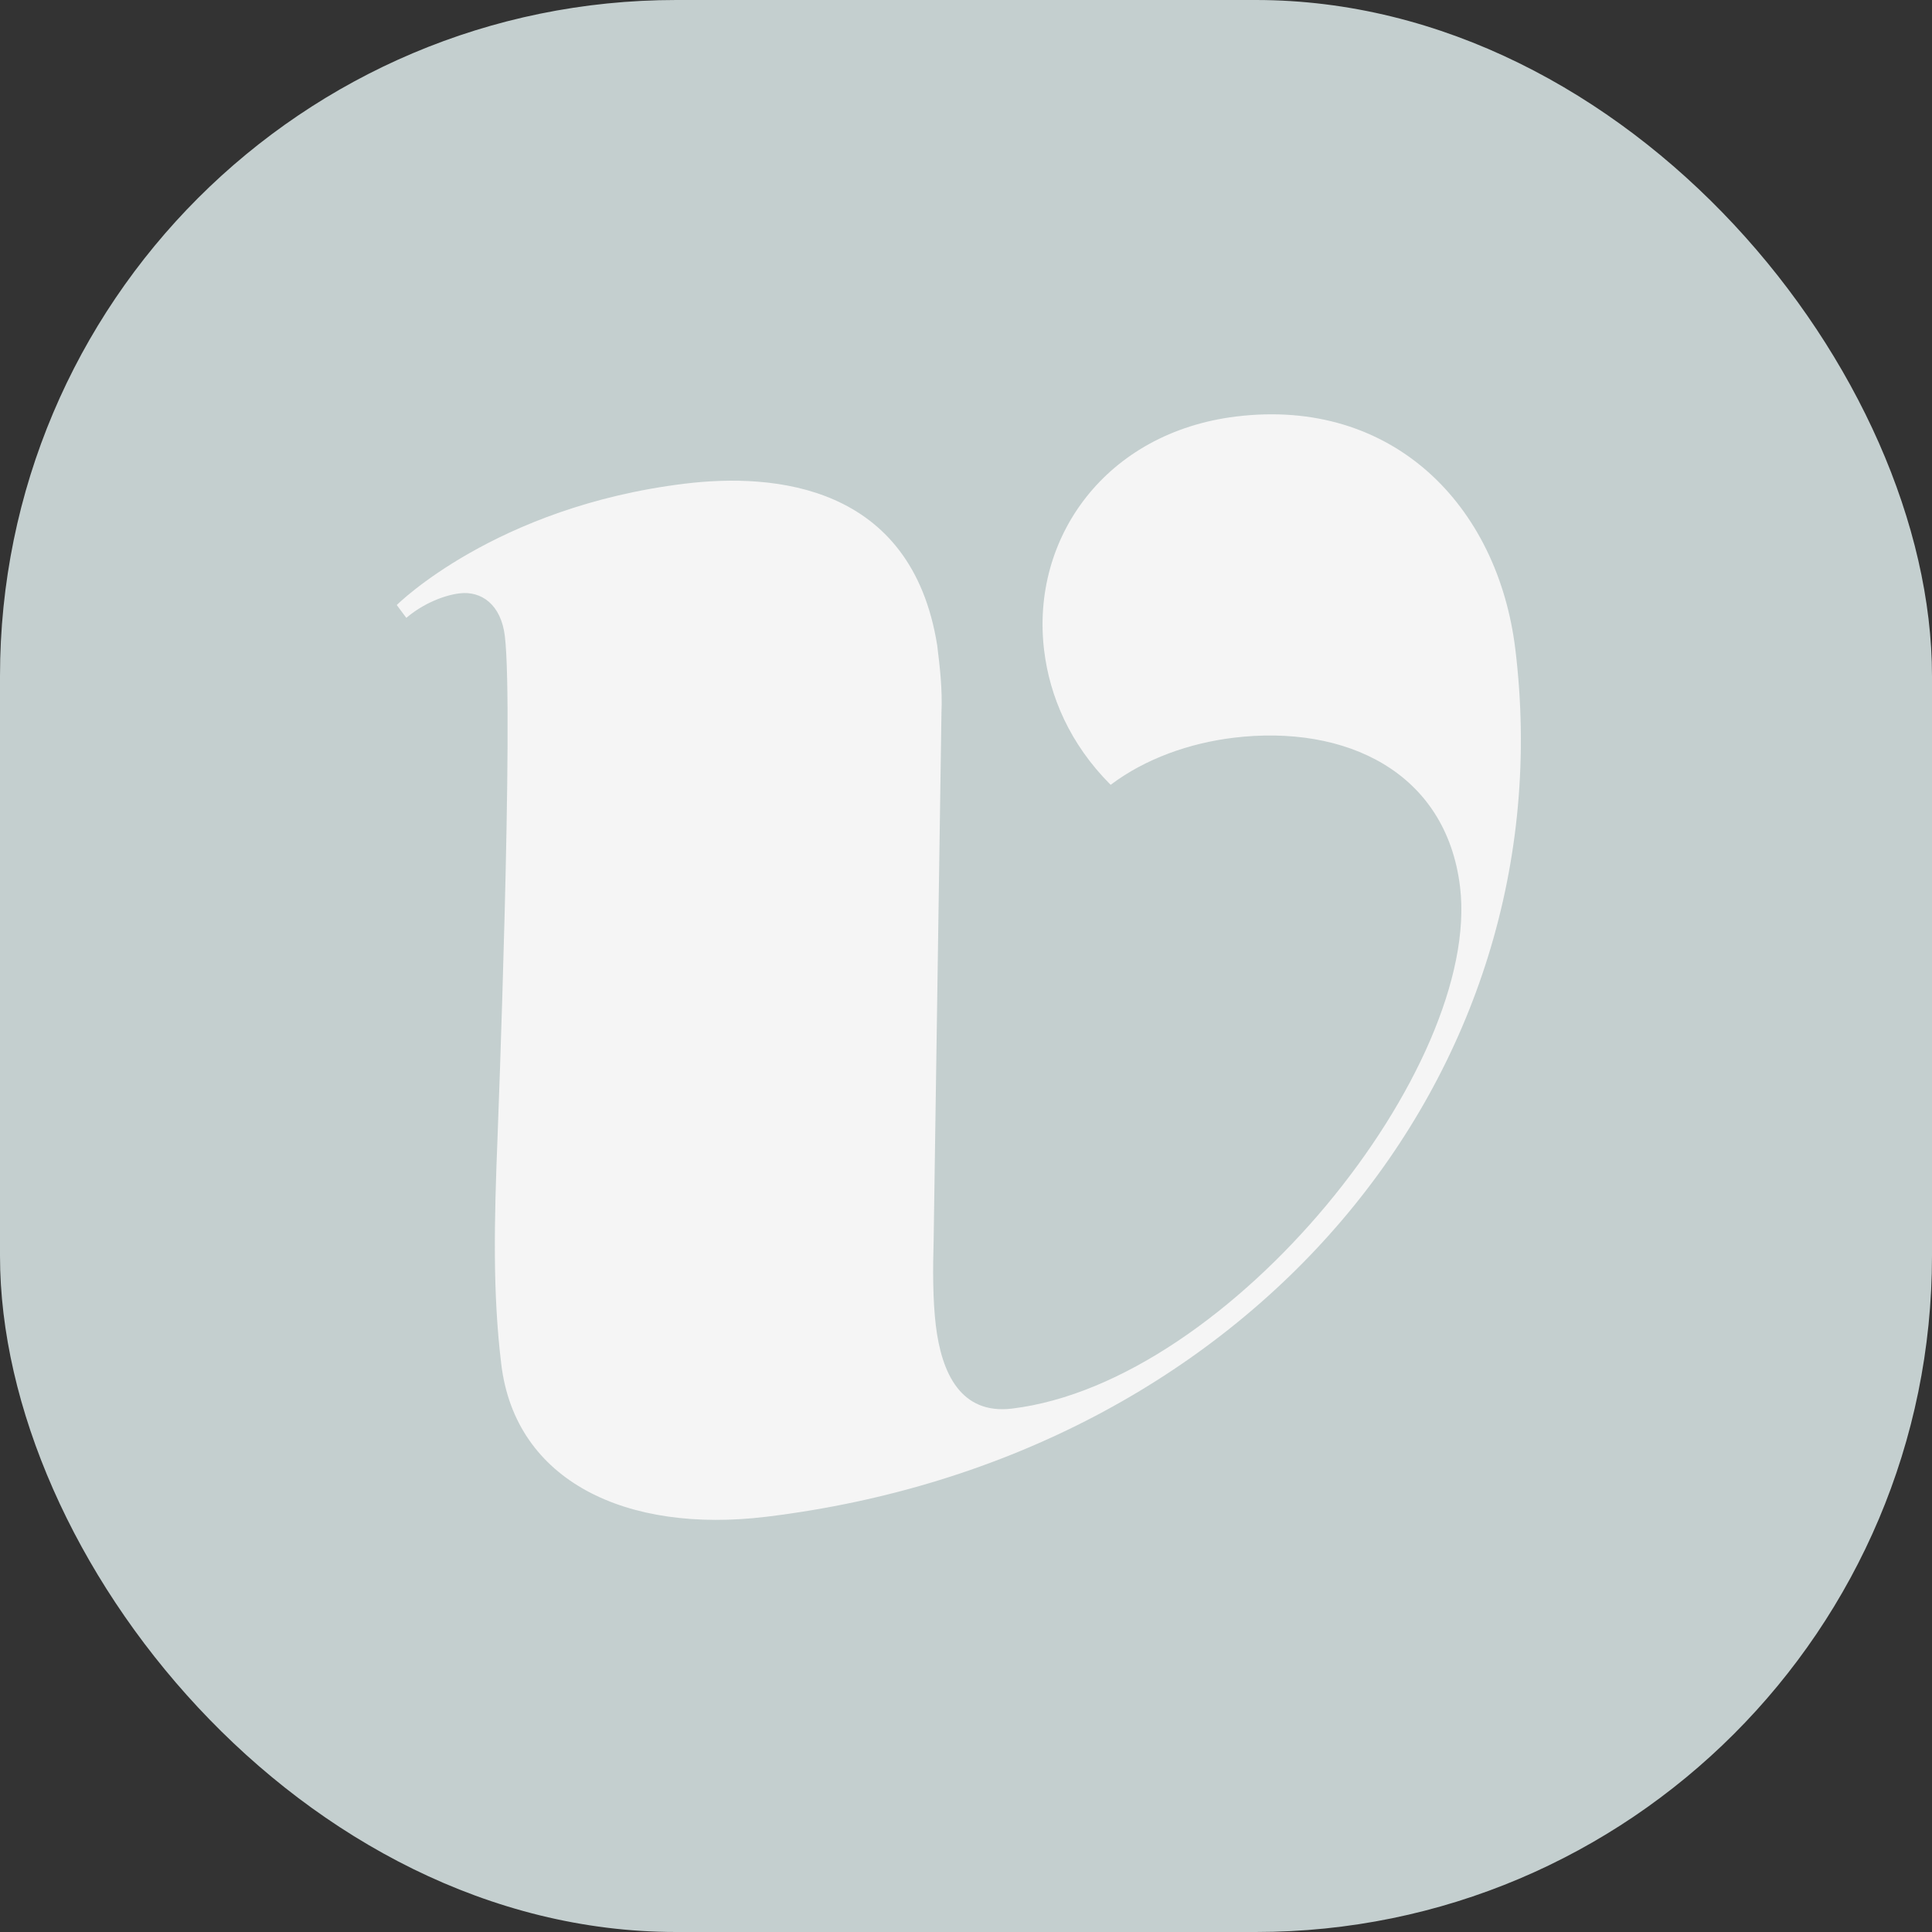 <svg xmlns="http://www.w3.org/2000/svg" version="1.1" xmlns:xlink="http://www.w3.org/1999/xlink" width="1000" height="1000"><rect width="100%" height="100%" fill="#333333" stroke="none"/><style>
    #light-icon {
      display: inline;
    }
    #dark-icon {
      display: none;
    }

    @media (prefers-color-scheme: dark) {
      #light-icon {
        display: none;
      }
      #dark-icon {
        display: inline;
      }
    }
  </style><g id="light-icon"><svg xmlns="http://www.w3.org/2000/svg" version="1.1" xmlns:xlink="http://www.w3.org/1999/xlink" width="1000" height="1000"><g clip-path="url(#SvgjsClipPath1037)"><rect width="1000" height="1000" fill="#c4cfcf"></rect><g transform="matrix(13.043,0,0,13.043,200,213.043)"><svg xmlns="http://www.w3.org/2000/svg" version="1.1" xmlns:xlink="http://www.w3.org/1999/xlink" width="46" height="44"><svg width="46" height="44" viewBox="0 0 46 44" fill="none" xmlns="http://www.w3.org/2000/svg">
<path d="M28.741 14.811C27.11 13.179 26.322 11.285 26.102 9.481C25.557 5.01 28.55 0.825 33.726 0.194C39.922 -0.56 44.104 3.706 44.801 9.432C46.855 26.295 34.303 41.515 15.086 43.856C9.518 44.534 5.124 42.443 4.56 37.815C4.216 34.991 4.274 32.199 4.412 28.759C4.412 28.759 5.063 11.885 4.7 8.904C4.547 7.649 3.764 7.108 2.902 7.213C2.274 7.289 1.44 7.63 0.791 8.186L0.411 7.676C0.411 7.676 4.314 3.777 11.843 2.86C15.373 2.43 20.84 2.879 21.859 9.281C21.964 10.144 22.069 11.007 22.027 11.967L21.716 32.939C21.684 33.978 21.68 35.252 21.804 36.272C22.033 38.154 22.792 39.812 24.832 39.564C33.538 38.504 43.475 25.99 42.606 18.853C42.052 14.304 38.079 12.4 33.608 12.944C31.882 13.155 30.126 13.766 28.741 14.811Z" fill="#F5F5F5"></path>
</svg></svg></g></g><defs><clipPath id="SvgjsClipPath1037"><rect width="1000" height="1000" x="0" y="0" rx="350" ry="350"></rect></clipPath></defs></svg></g><g id="dark-icon"><svg xmlns="http://www.w3.org/2000/svg" version="1.1" xmlns:xlink="http://www.w3.org/1999/xlink" width="1000" height="1000"><g><g transform="matrix(21.739,0,0,21.739,0,21.739)"><svg xmlns="http://www.w3.org/2000/svg" version="1.1" xmlns:xlink="http://www.w3.org/1999/xlink" width="46" height="44"><svg width="46" height="44" viewBox="0 0 46 44" fill="none" xmlns="http://www.w3.org/2000/svg">
<path d="M28.741 14.811C27.11 13.179 26.322 11.285 26.102 9.481C25.557 5.01 28.55 0.825 33.726 0.194C39.922 -0.56 44.104 3.706 44.801 9.432C46.855 26.295 34.303 41.515 15.086 43.856C9.518 44.534 5.124 42.443 4.56 37.815C4.216 34.991 4.274 32.199 4.412 28.759C4.412 28.759 5.063 11.885 4.7 8.904C4.547 7.649 3.764 7.108 2.902 7.213C2.274 7.289 1.44 7.63 0.791 8.186L0.411 7.676C0.411 7.676 4.314 3.777 11.843 2.86C15.373 2.43 20.84 2.879 21.859 9.281C21.964 10.144 22.069 11.007 22.027 11.967L21.716 32.939C21.684 33.978 21.68 35.252 21.804 36.272C22.033 38.154 22.792 39.812 24.832 39.564C33.538 38.504 43.475 25.99 42.606 18.853C42.052 14.304 38.079 12.4 33.608 12.944C31.882 13.155 30.126 13.766 28.741 14.811Z" fill="#F5F5F5"></path>
</svg></svg></g></g></svg></g></svg>
